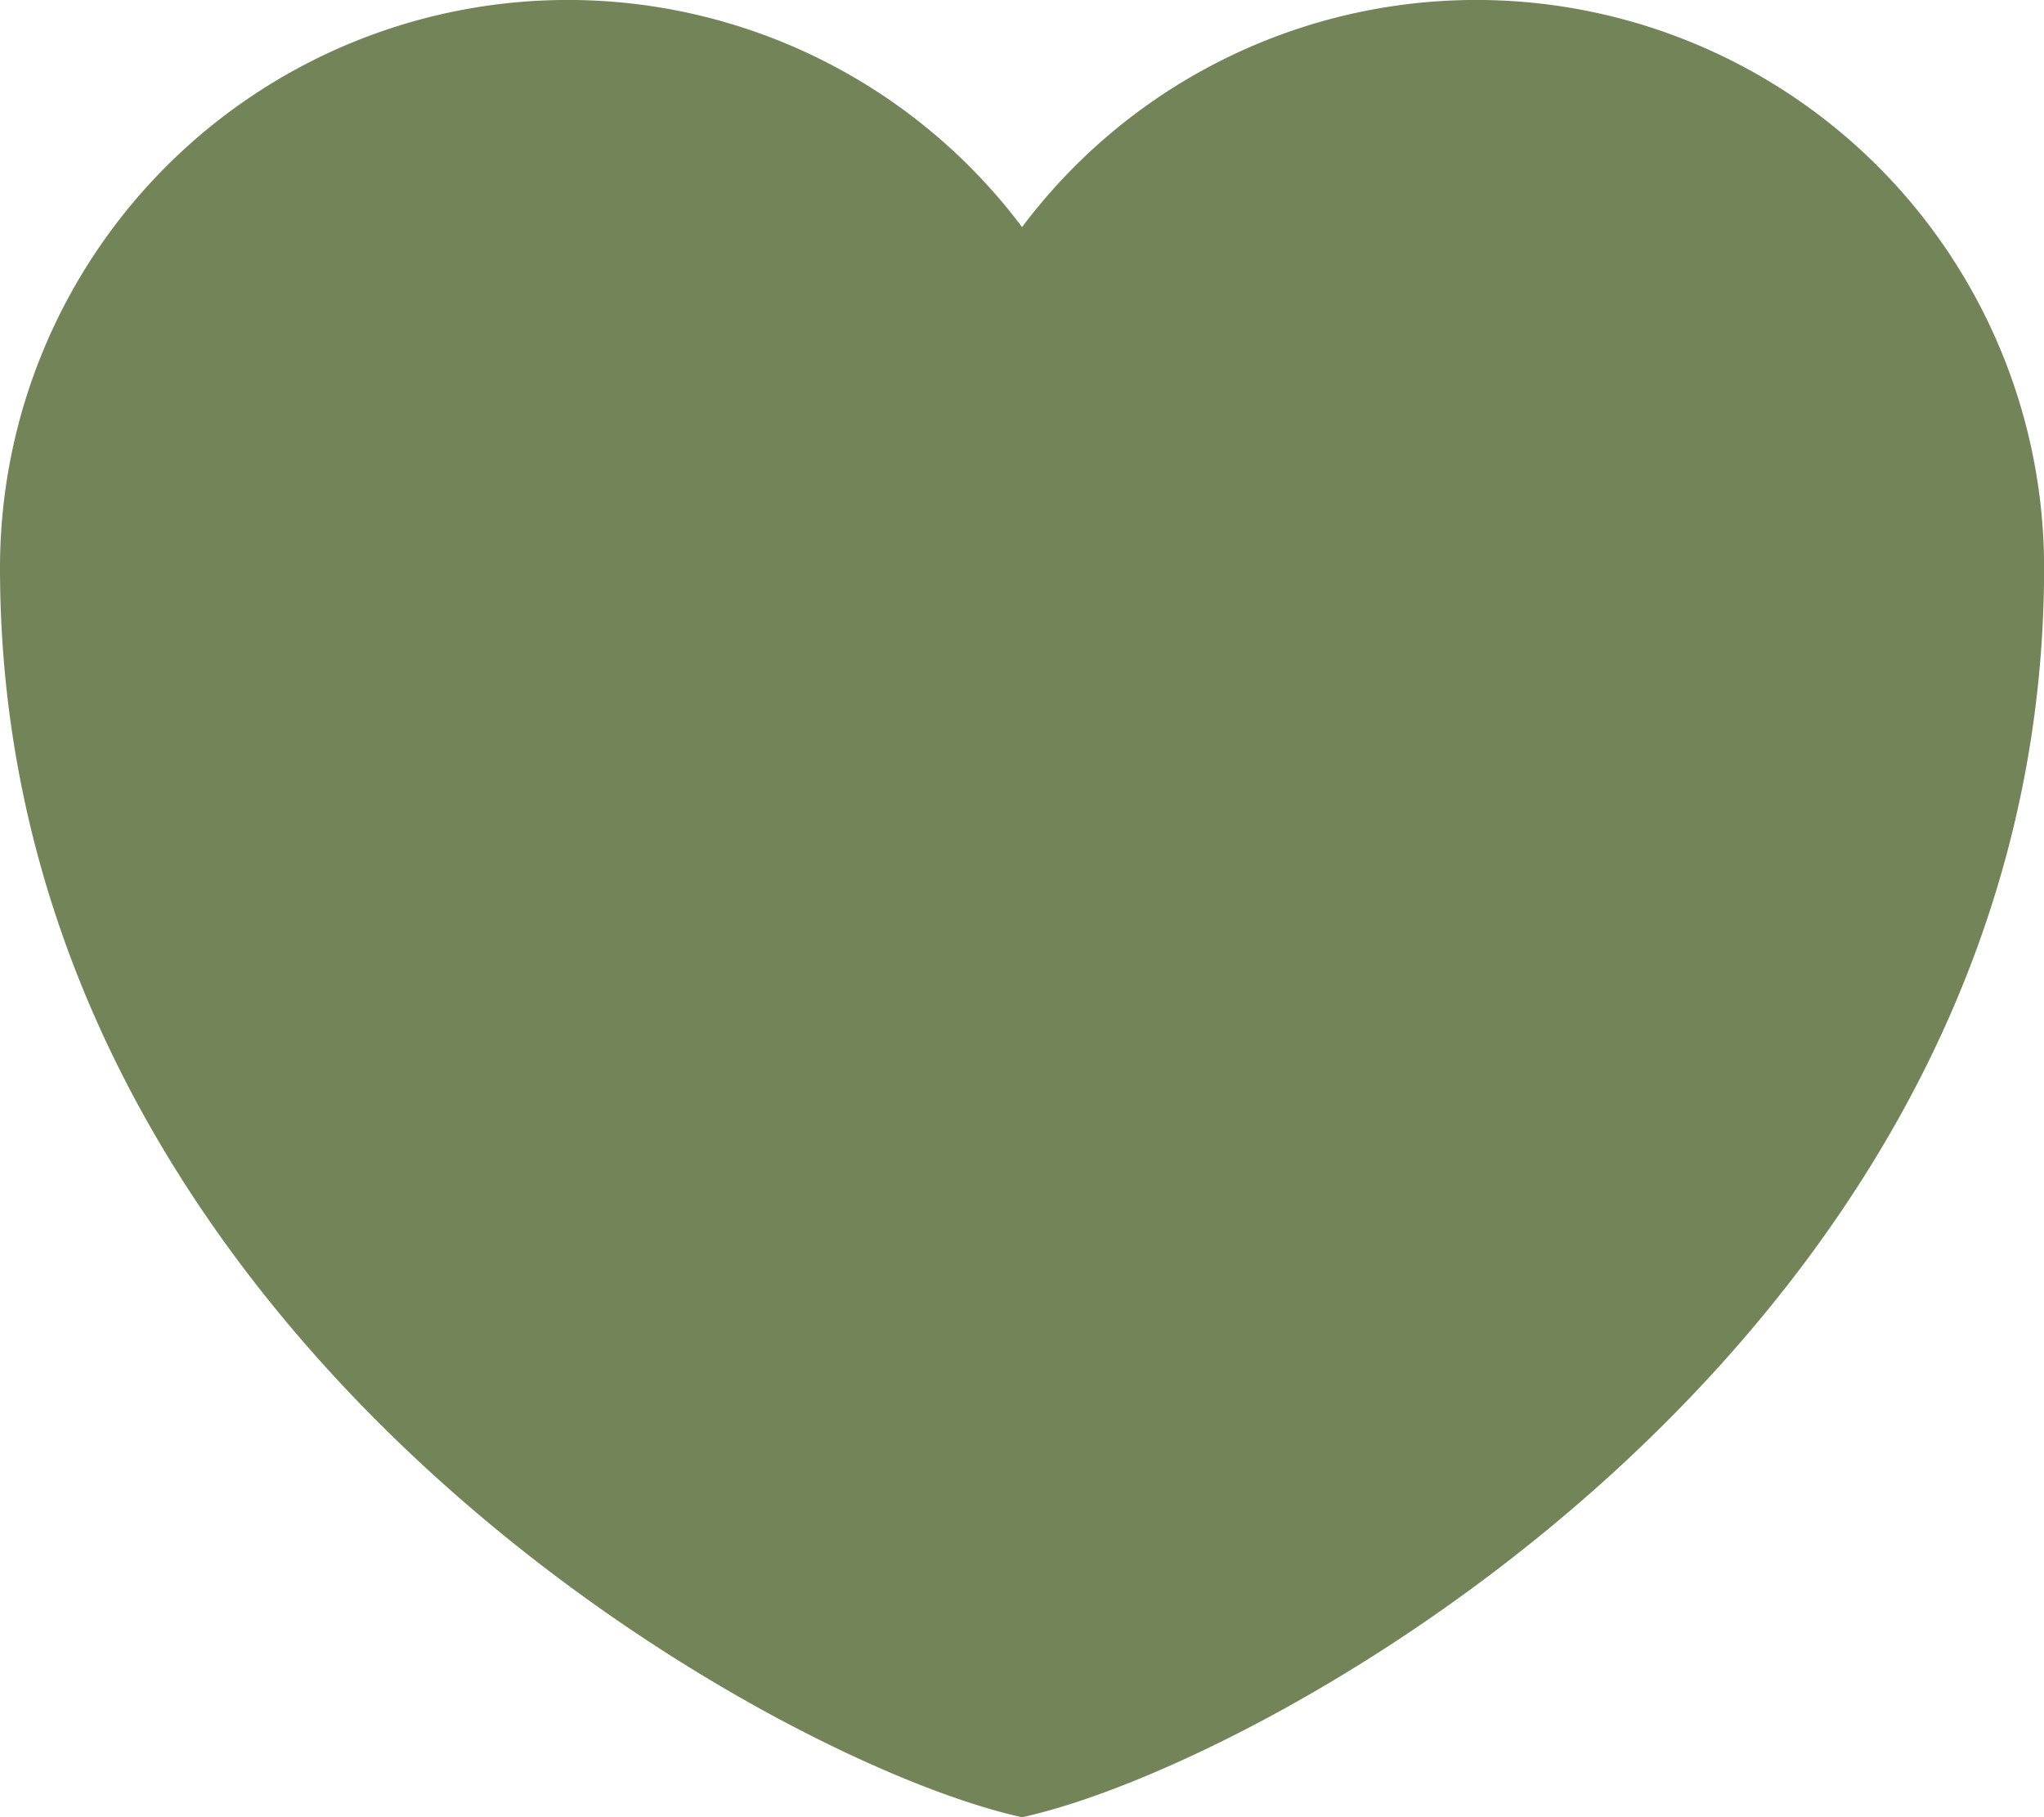 <svg xmlns="http://www.w3.org/2000/svg" width="19.327" height="17.18" viewBox="0 0 19.327 17.18">
    <path d="M14.164 23.18C11.8 22.664 4.5 18.627 4.5 11.368a5.369 5.369 0 0 1 9.664-3.221 5.369 5.369 0 0 1 9.664 3.221c-.001 7.259-7.297 11.296-9.664 11.812z" transform="translate(-4.5 -6)" style="fill:#728458;fill-rule:evenodd"/>
</svg>
